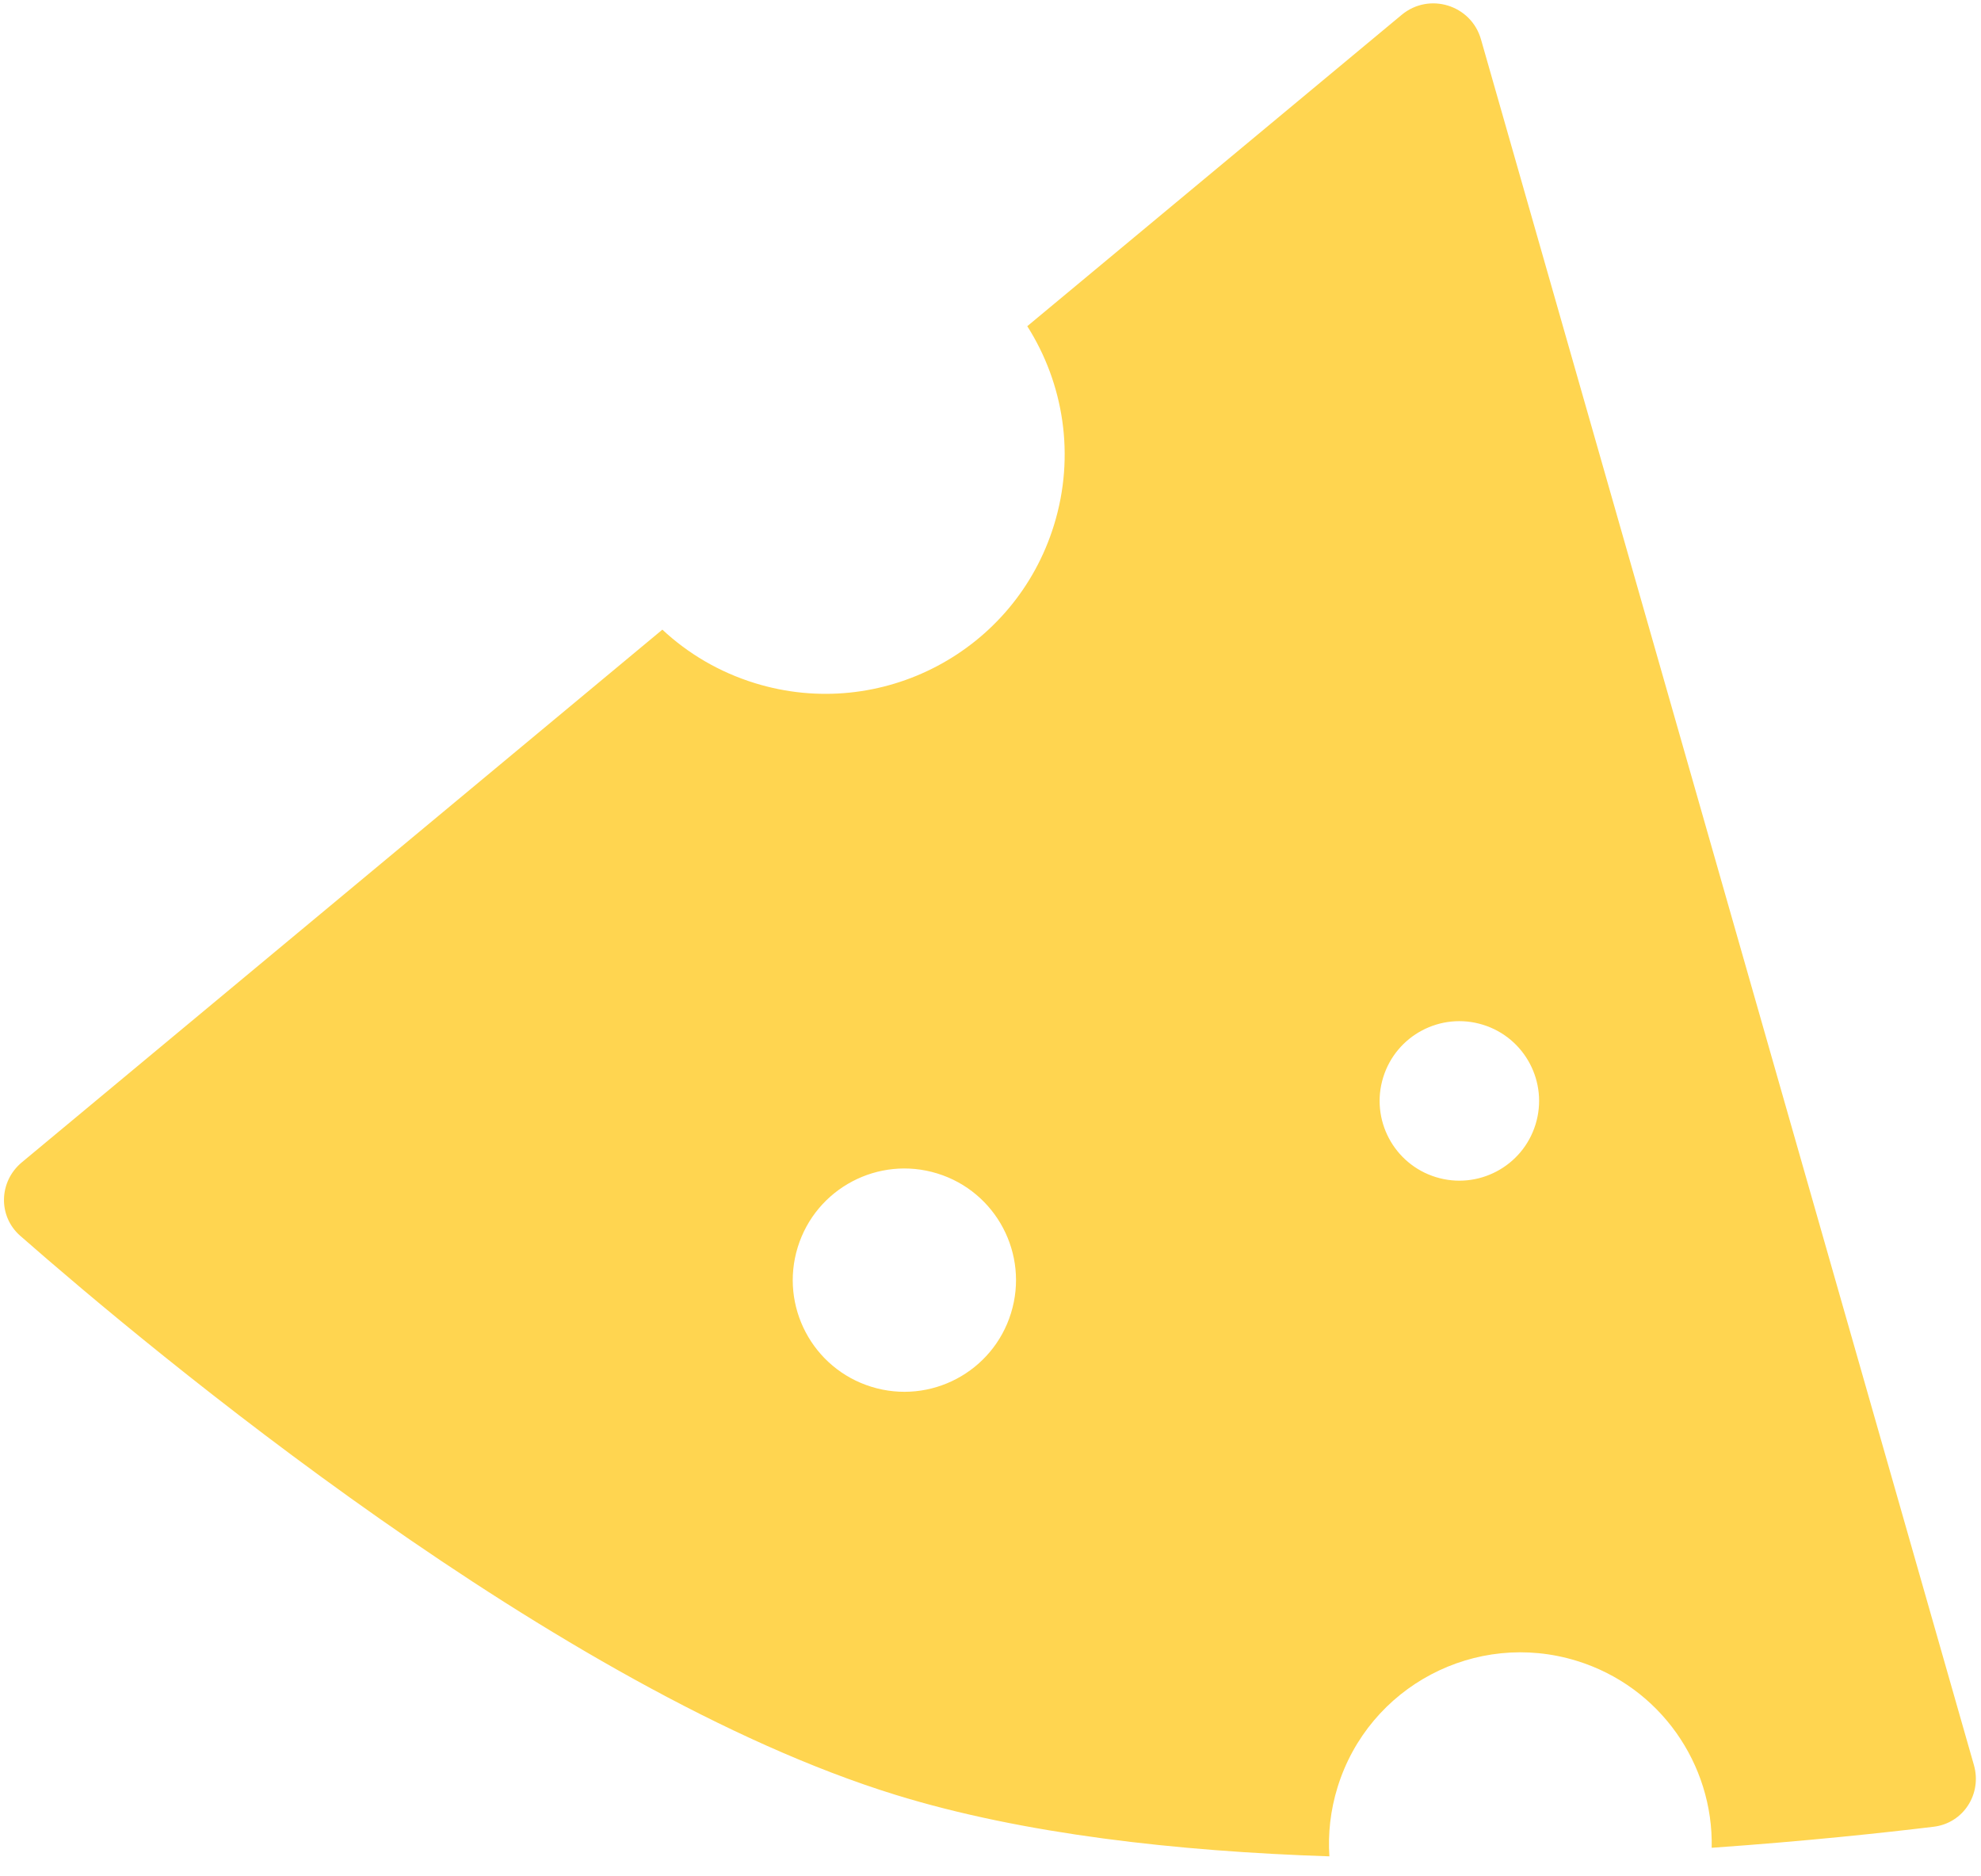 <?xml version="1.0" encoding="UTF-8"?> <svg xmlns="http://www.w3.org/2000/svg" width="75" height="71" viewBox="0 0 75 71" fill="none"> <path fill-rule="evenodd" clip-rule="evenodd" d="M53.067 0.562C54.109 -0.304 55.697 0.186 56.069 1.489L74.732 66.811C75.043 67.901 74.337 69.008 73.212 69.145C71.355 69.37 68.39 69.691 64.804 69.942C64.873 66.789 62.86 63.843 59.697 62.867C55.874 61.687 51.819 63.829 50.639 67.651C50.37 68.523 50.273 69.407 50.33 70.266C44.57 70.076 38.727 69.426 33.91 67.939C21.119 63.99 5.685 51.088 0.768 46.779C-0.085 46.032 -0.044 44.719 0.828 43.995L25.077 23.833C26.046 24.737 27.229 25.441 28.58 25.858C33.358 27.333 38.428 24.656 39.903 19.877C40.718 17.238 40.266 14.509 38.892 12.347L53.067 0.562ZM54.361 44.556C55.953 45.047 57.643 44.155 58.135 42.562C58.627 40.969 57.734 39.279 56.141 38.788C54.548 38.296 52.859 39.188 52.367 40.781C51.875 42.374 52.768 44.064 54.361 44.556ZM38.277 49.702C37.589 51.932 35.223 53.182 32.993 52.493C30.763 51.805 29.514 49.439 30.202 47.209C30.891 44.979 33.256 43.73 35.486 44.418C37.716 45.106 38.966 47.472 38.277 49.702Z" fill="#FFD550"></path> </svg> 